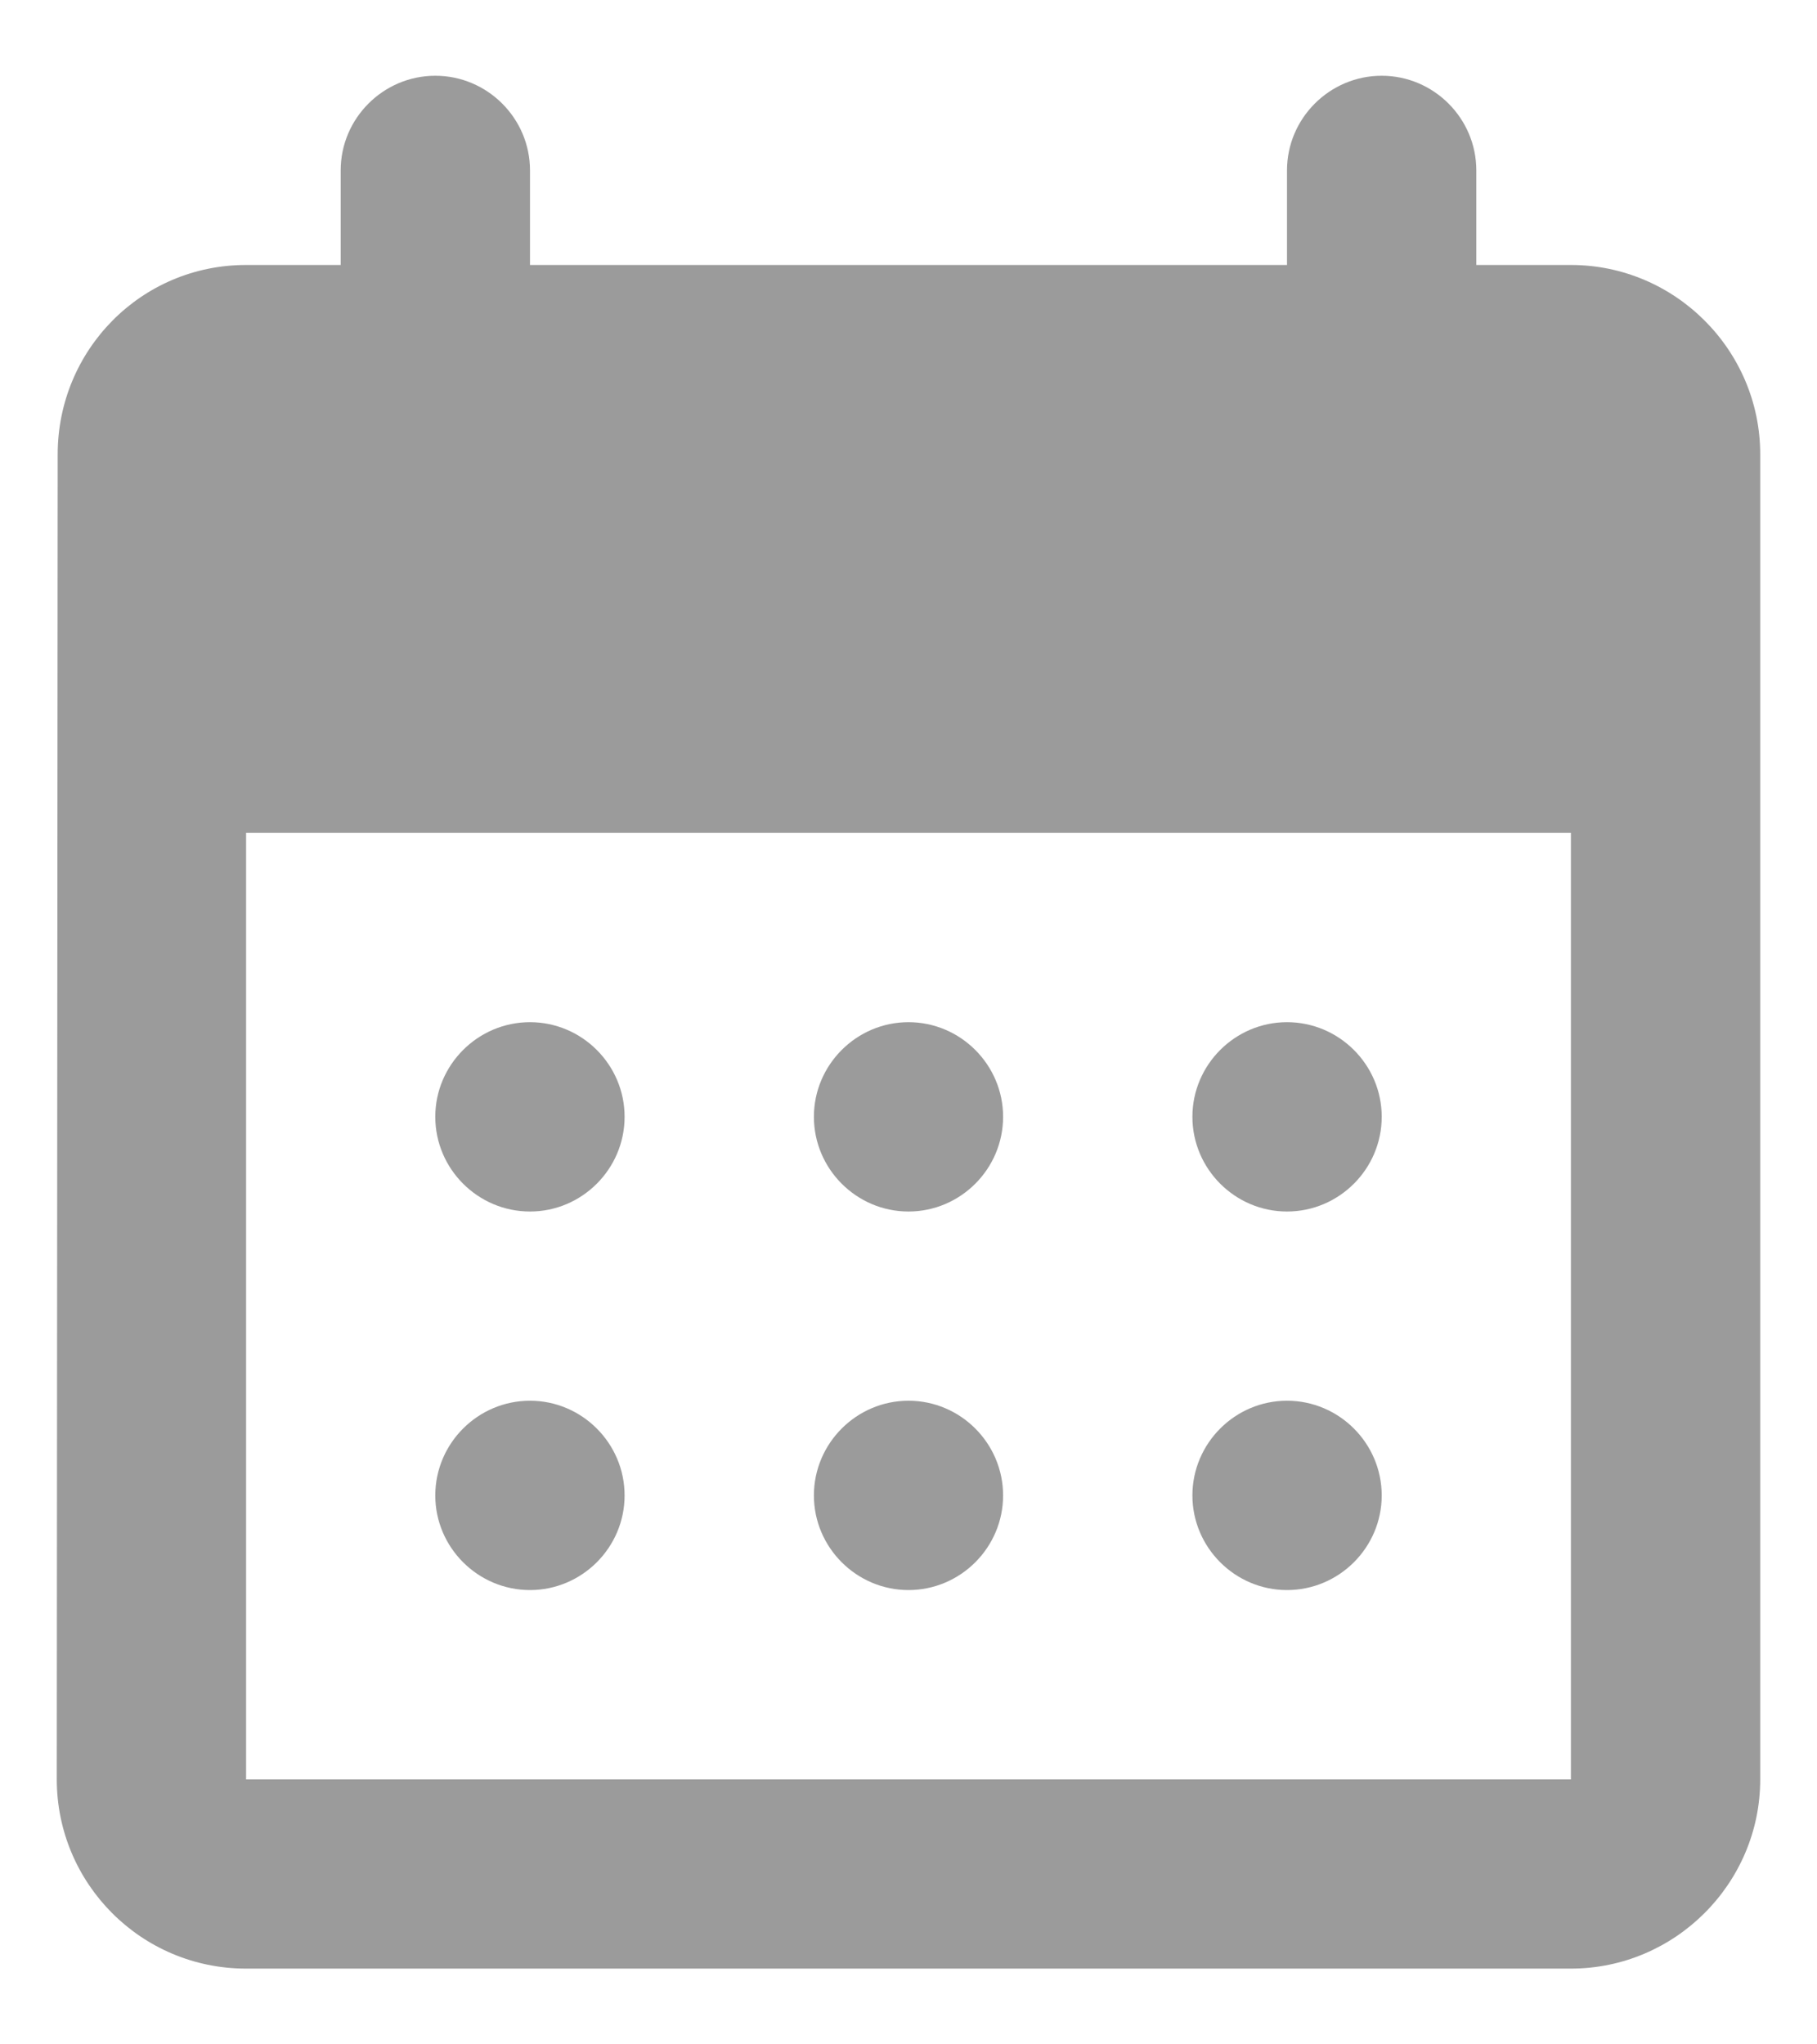 <svg width="16" height="18" viewBox="0 0 16 18" fill="none" xmlns="http://www.w3.org/2000/svg">
<path d="M12.167 0.667C11.708 0.667 11.333 1.042 11.333 1.5V2.333H4.667V1.5C4.667 1.042 4.292 0.667 3.833 0.667C3.375 0.667 3 1.042 3 1.5V2.333H2.167C1.242 2.333 0.508 3.083 0.508 4L0.5 15.667C0.5 16.583 1.242 17.333 2.167 17.333H13.833C14.75 17.333 15.5 16.583 15.5 15.667V4C15.5 3.083 14.75 2.333 13.833 2.333H13V1.5C13 1.042 12.625 0.667 12.167 0.667ZM13.833 15.667H2.167V7.333H13.833V15.667ZM7.167 9.833C7.167 9.375 7.542 9 8 9C8.458 9 8.833 9.375 8.833 9.833C8.833 10.292 8.458 10.667 8 10.667C7.542 10.667 7.167 10.292 7.167 9.833ZM3.833 9.833C3.833 9.375 4.208 9 4.667 9C5.125 9 5.5 9.375 5.5 9.833C5.5 10.292 5.125 10.667 4.667 10.667C4.208 10.667 3.833 10.292 3.833 9.833ZM10.5 9.833C10.5 9.375 10.875 9 11.333 9C11.792 9 12.167 9.375 12.167 9.833C12.167 10.292 11.792 10.667 11.333 10.667C10.875 10.667 10.5 10.292 10.5 9.833ZM7.167 13.167C7.167 12.708 7.542 12.333 8 12.333C8.458 12.333 8.833 12.708 8.833 13.167C8.833 13.625 8.458 14 8 14C7.542 14 7.167 13.625 7.167 13.167ZM3.833 13.167C3.833 12.708 4.208 12.333 4.667 12.333C5.125 12.333 5.5 12.708 5.5 13.167C5.5 13.625 5.125 14 4.667 14C4.208 14 3.833 13.625 3.833 13.167ZM10.5 13.167C10.5 12.708 10.875 12.333 11.333 12.333C11.792 12.333 12.167 12.708 12.167 13.167C12.167 13.625 11.792 14 11.333 14C10.875 14 10.5 13.625 10.5 13.167Z" fill="#9B9B9B"/>
</svg>
